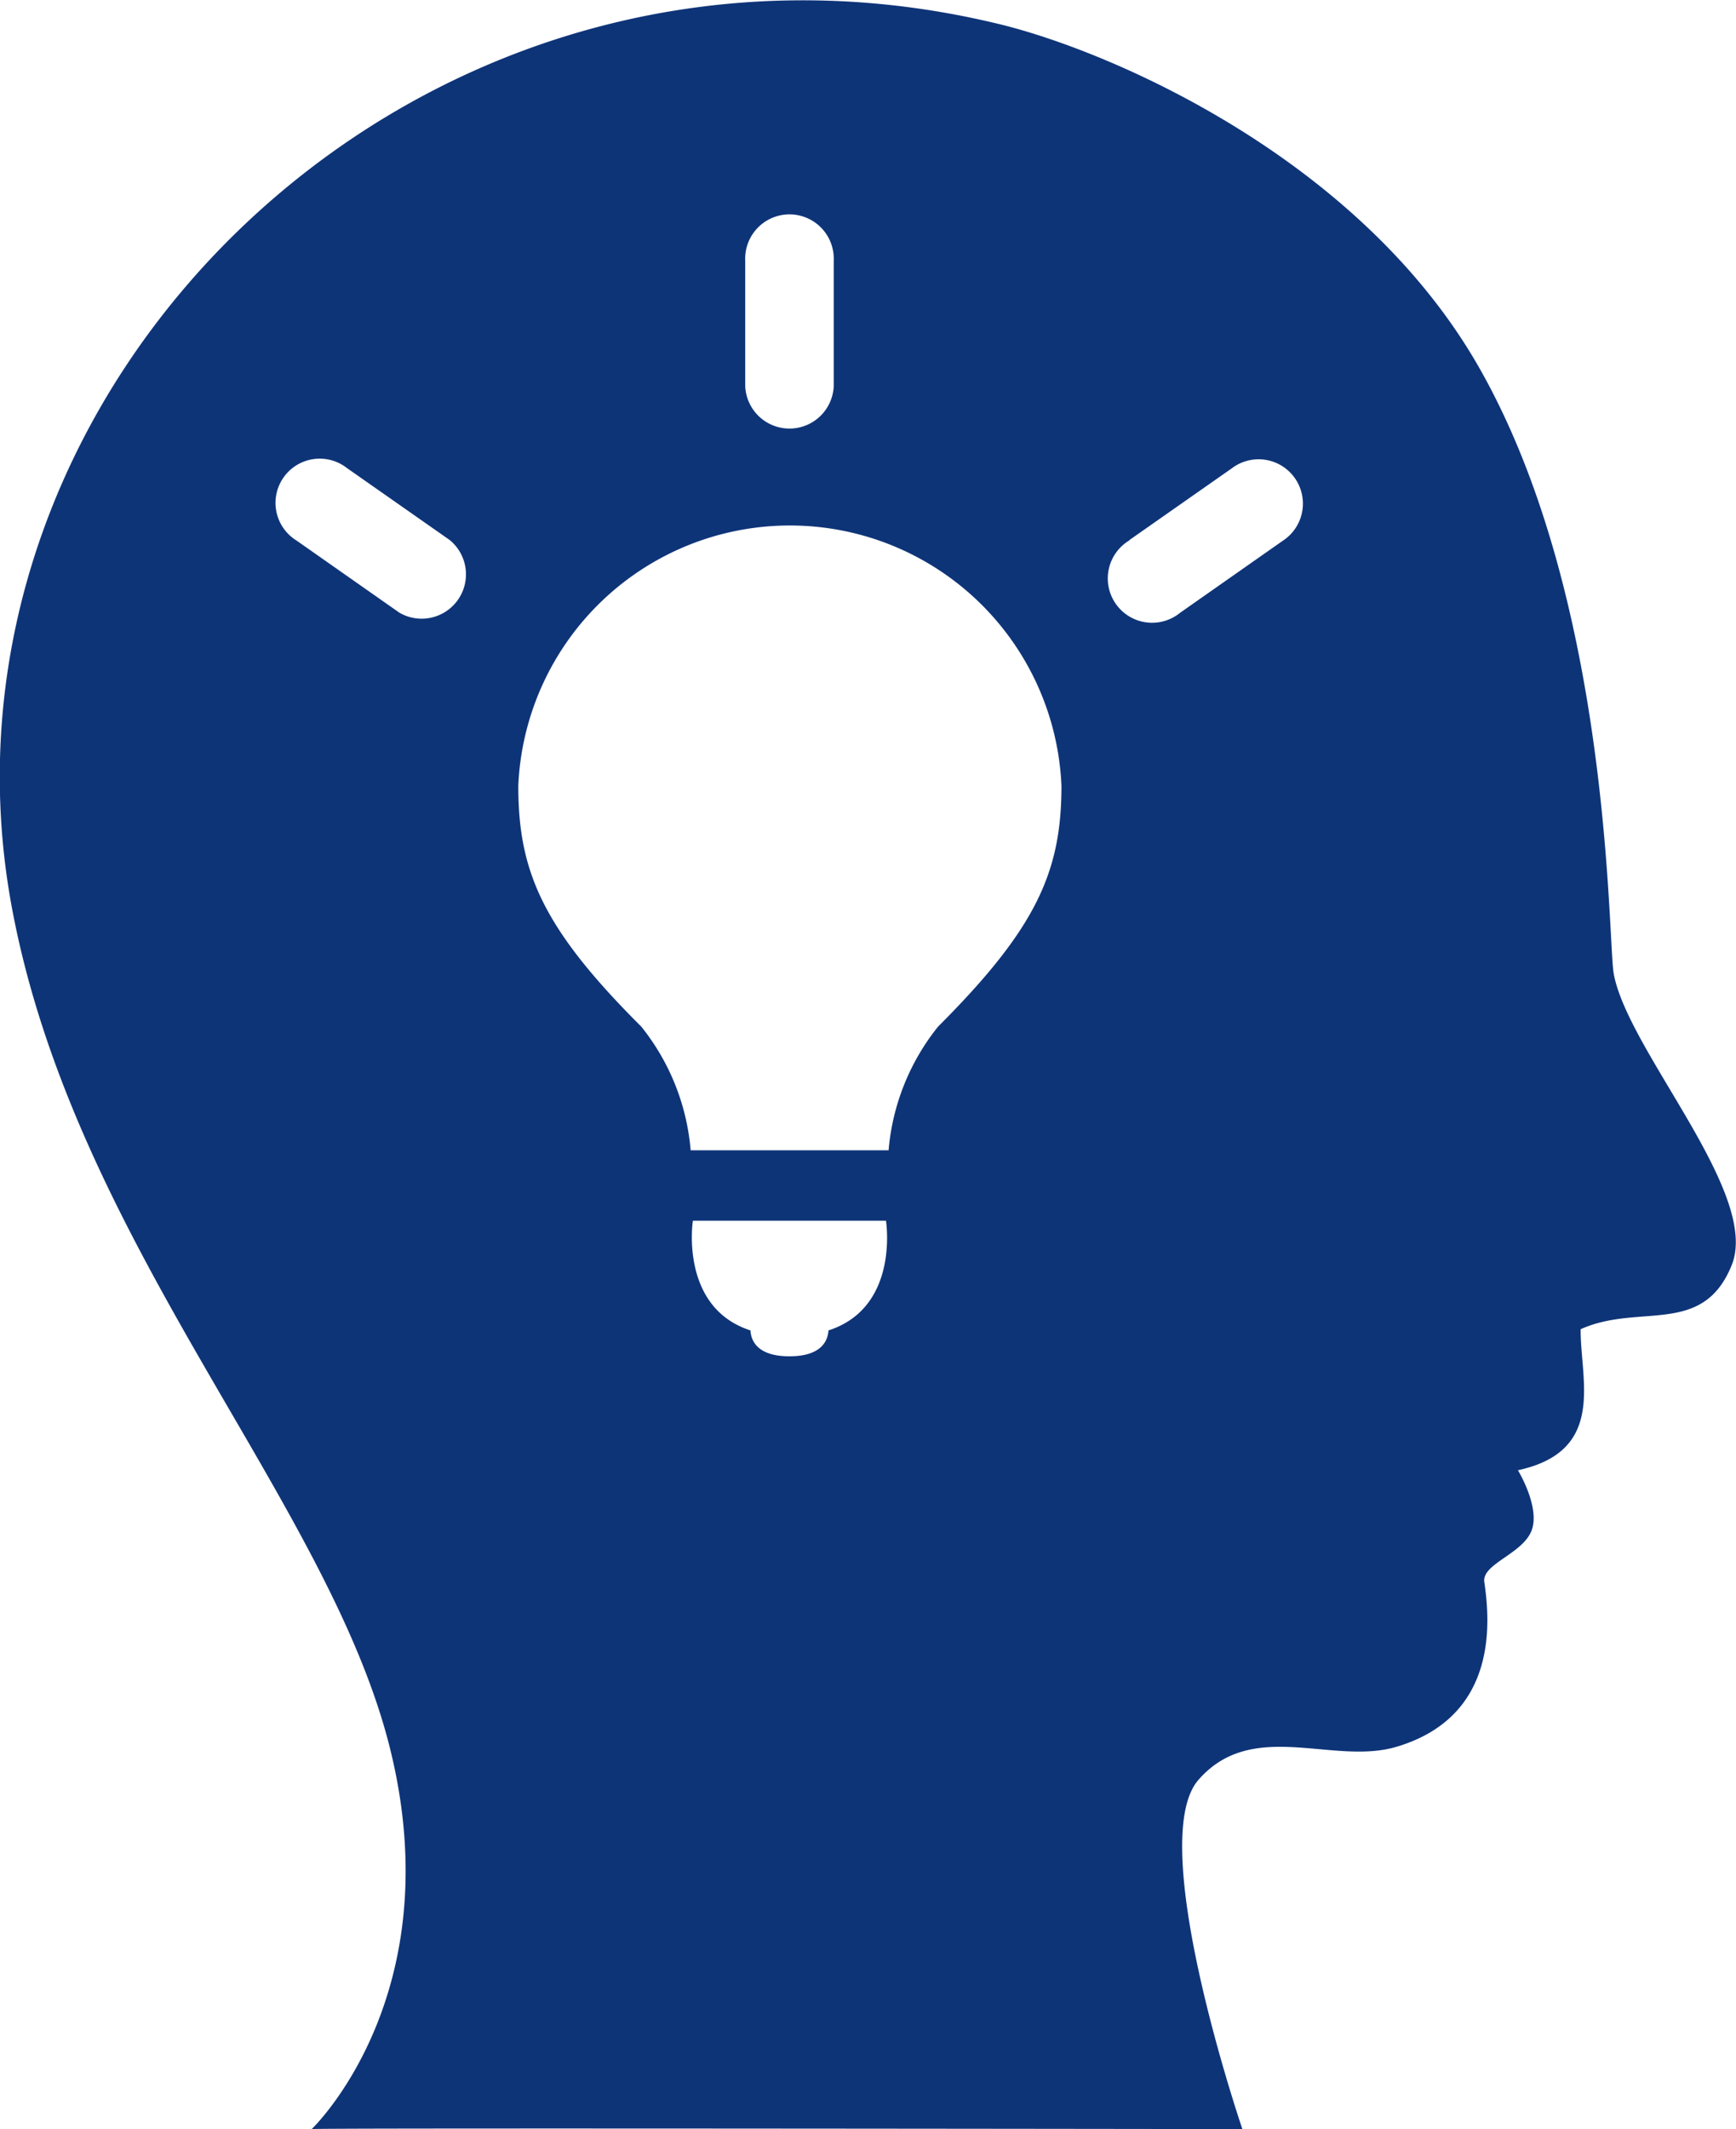 <?xml version="1.0" encoding="utf-8"?>
<svg xmlns="http://www.w3.org/2000/svg" id="Lager_1" data-name="Lager 1" viewBox="0 0 172.43 211.34">
  <defs>
    <style>.cls-1{fill:#0e3478;}</style>
  </defs>
  <title>low-carb</title>
  <path class="cls-1" d="M153.24,393.48c6.15,24.61-7.76,37.86-7.76,37.86.45-.13,92.44,0,92.44,0s-9.74-28.52-4.36-34.67,13.38-1.38,19.71-3.29c10.24-3.07,9.2-12.76,8.68-16.35-.25-1.8,3.79-2.77,4.69-5.09s-1.35-6-1.35-6c8.84-1.91,6.18-9,6.23-14,5.83-2.62,12.12.76,15-6.35s-10.26-21.2-11.71-28.9c-.61-3.21-.16-36.83-13.26-60-11.78-20.88-36.59-31.58-47.75-34.29-56.9-13.84-107.69,35.25-98.14,87.48C121.82,343.38,147.09,368.87,153.24,393.48Zm44.09-135.13a4.4,4.4,0,0,1-8.79,0V245.89a4.4,4.4,0,1,1,8.79,0Zm29.35,15.27,10.2-7.14a4.4,4.4,0,1,1,5.05,7.2l-10.2,7.15a4.4,4.4,0,1,1-5-7.21Zm-43.34,67.55h19.18s1.39,8.6-5.71,10.89c-.06.94-.61,2.57-3.88,2.57s-3.82-1.63-3.87-2.57C182,349.78,183.34,341.17,183.34,341.17ZM166,298a27,27,0,0,1,53.95,0c0,8.49-2.45,14.11-12.26,23.91a22.66,22.66,0,0,0-4.91,12.27H183.12a22.6,22.6,0,0,0-4.9-12.27C168.41,312.13,166,306.51,166,298Zm-11.82-17.19-10.2-7.15a4.39,4.39,0,1,1,5-7.2l10.2,7.14a4.4,4.4,0,0,1-5,7.21Z" transform="translate(-114.52 -220)"/>
</svg>